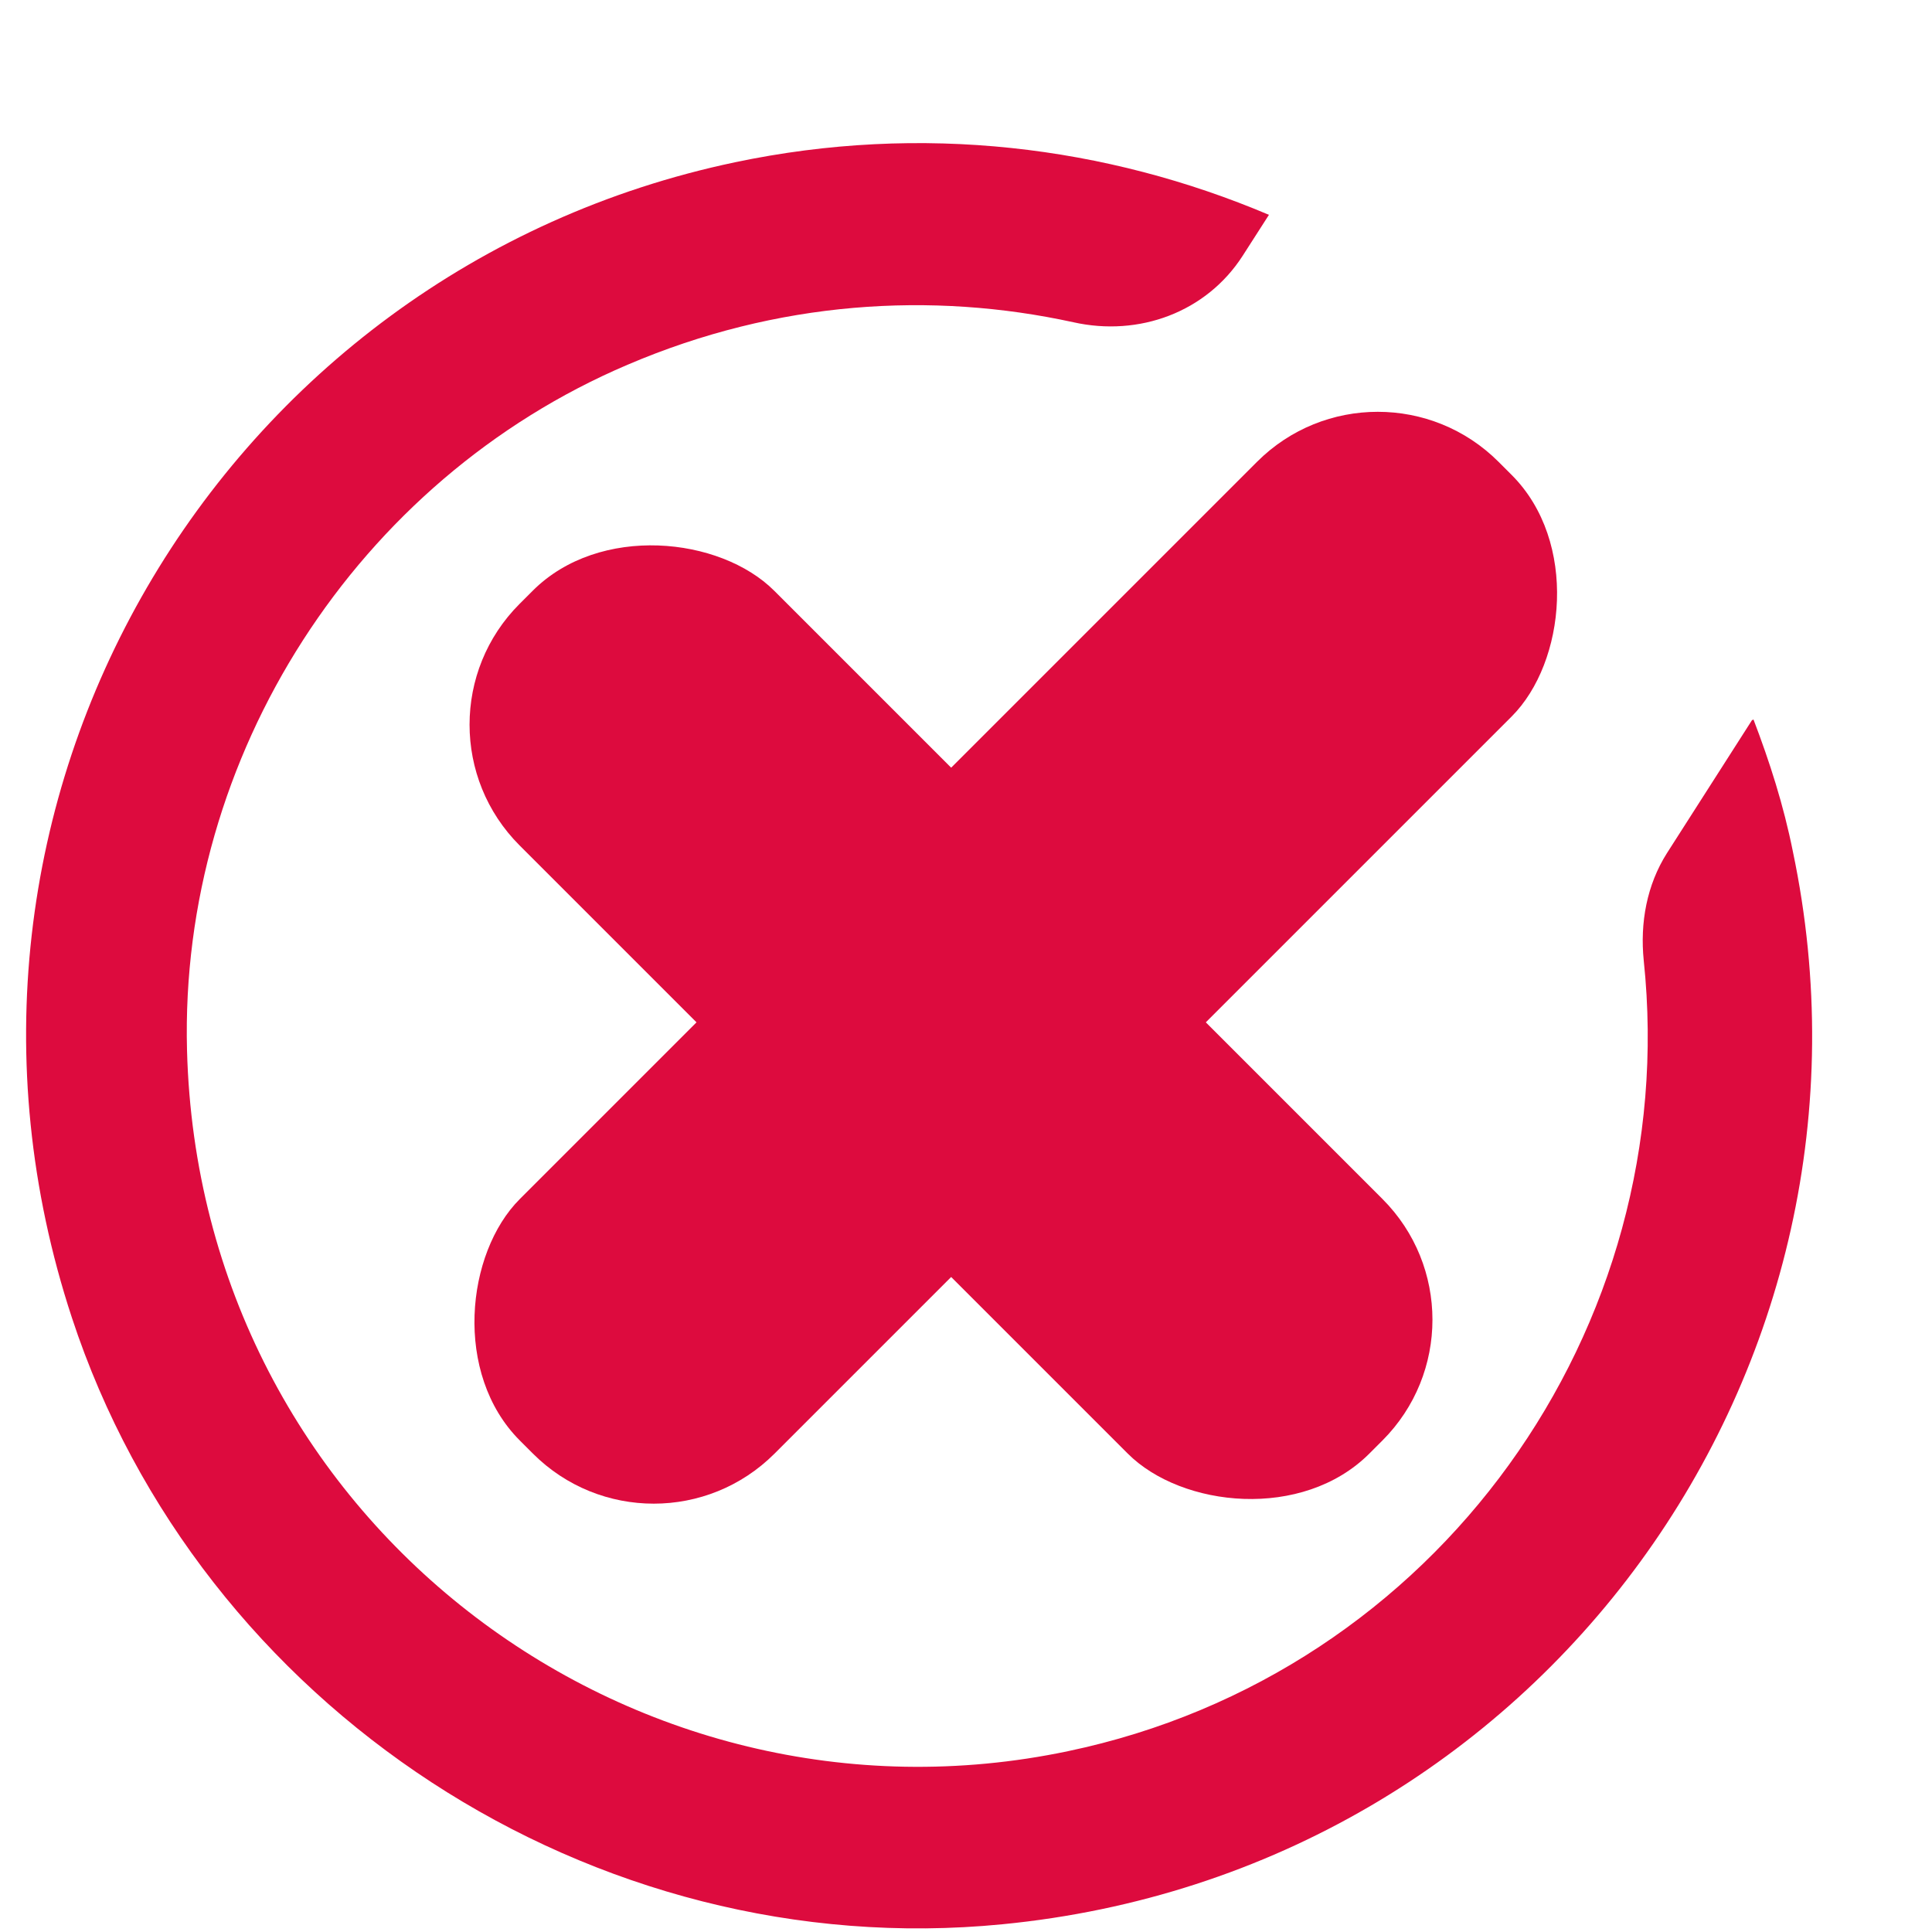 <?xml version="1.0" encoding="UTF-8"?><svg id="a" xmlns="http://www.w3.org/2000/svg" viewBox="0 0 25 25" width="25px" height="25px"><path d="M22.69,9.31c.21.55.39,1.11.51,1.71,1.4,6.67-3.25,13.2-10.23,13.88-5.3.52-10.38-2.8-12.04-7.85C-1.26,10.39,2.85,3.5,9.51,2.1c2.42-.51,4.81-.21,6.91.68l-.34.53c-.47.73-1.34,1.05-2.19.86-1.83-.4-3.83-.28-5.77.55-3.5,1.49-5.8,5.06-5.7,8.87.16,6.08,5.74,10.26,11.4,9.07,4.78-1,7.95-5.47,7.45-10.23-.05-.49.04-.98.3-1.39l1.1-1.72h0Z" style="fill:#dd0b3e;"/><rect x="9.98" y="5.45" width="4.66" height="15.55" rx="2.21" ry="2.21" transform="translate(-5.75 12.58) rotate(-45)" style="fill:#dd0b3e;"/><rect x="10.82" y="3.44" width="4.66" height="17.91" rx="2.21" ry="2.21" transform="translate(12.61 -5.67) rotate(45)" style="fill:#dd0b3e;"/></svg>